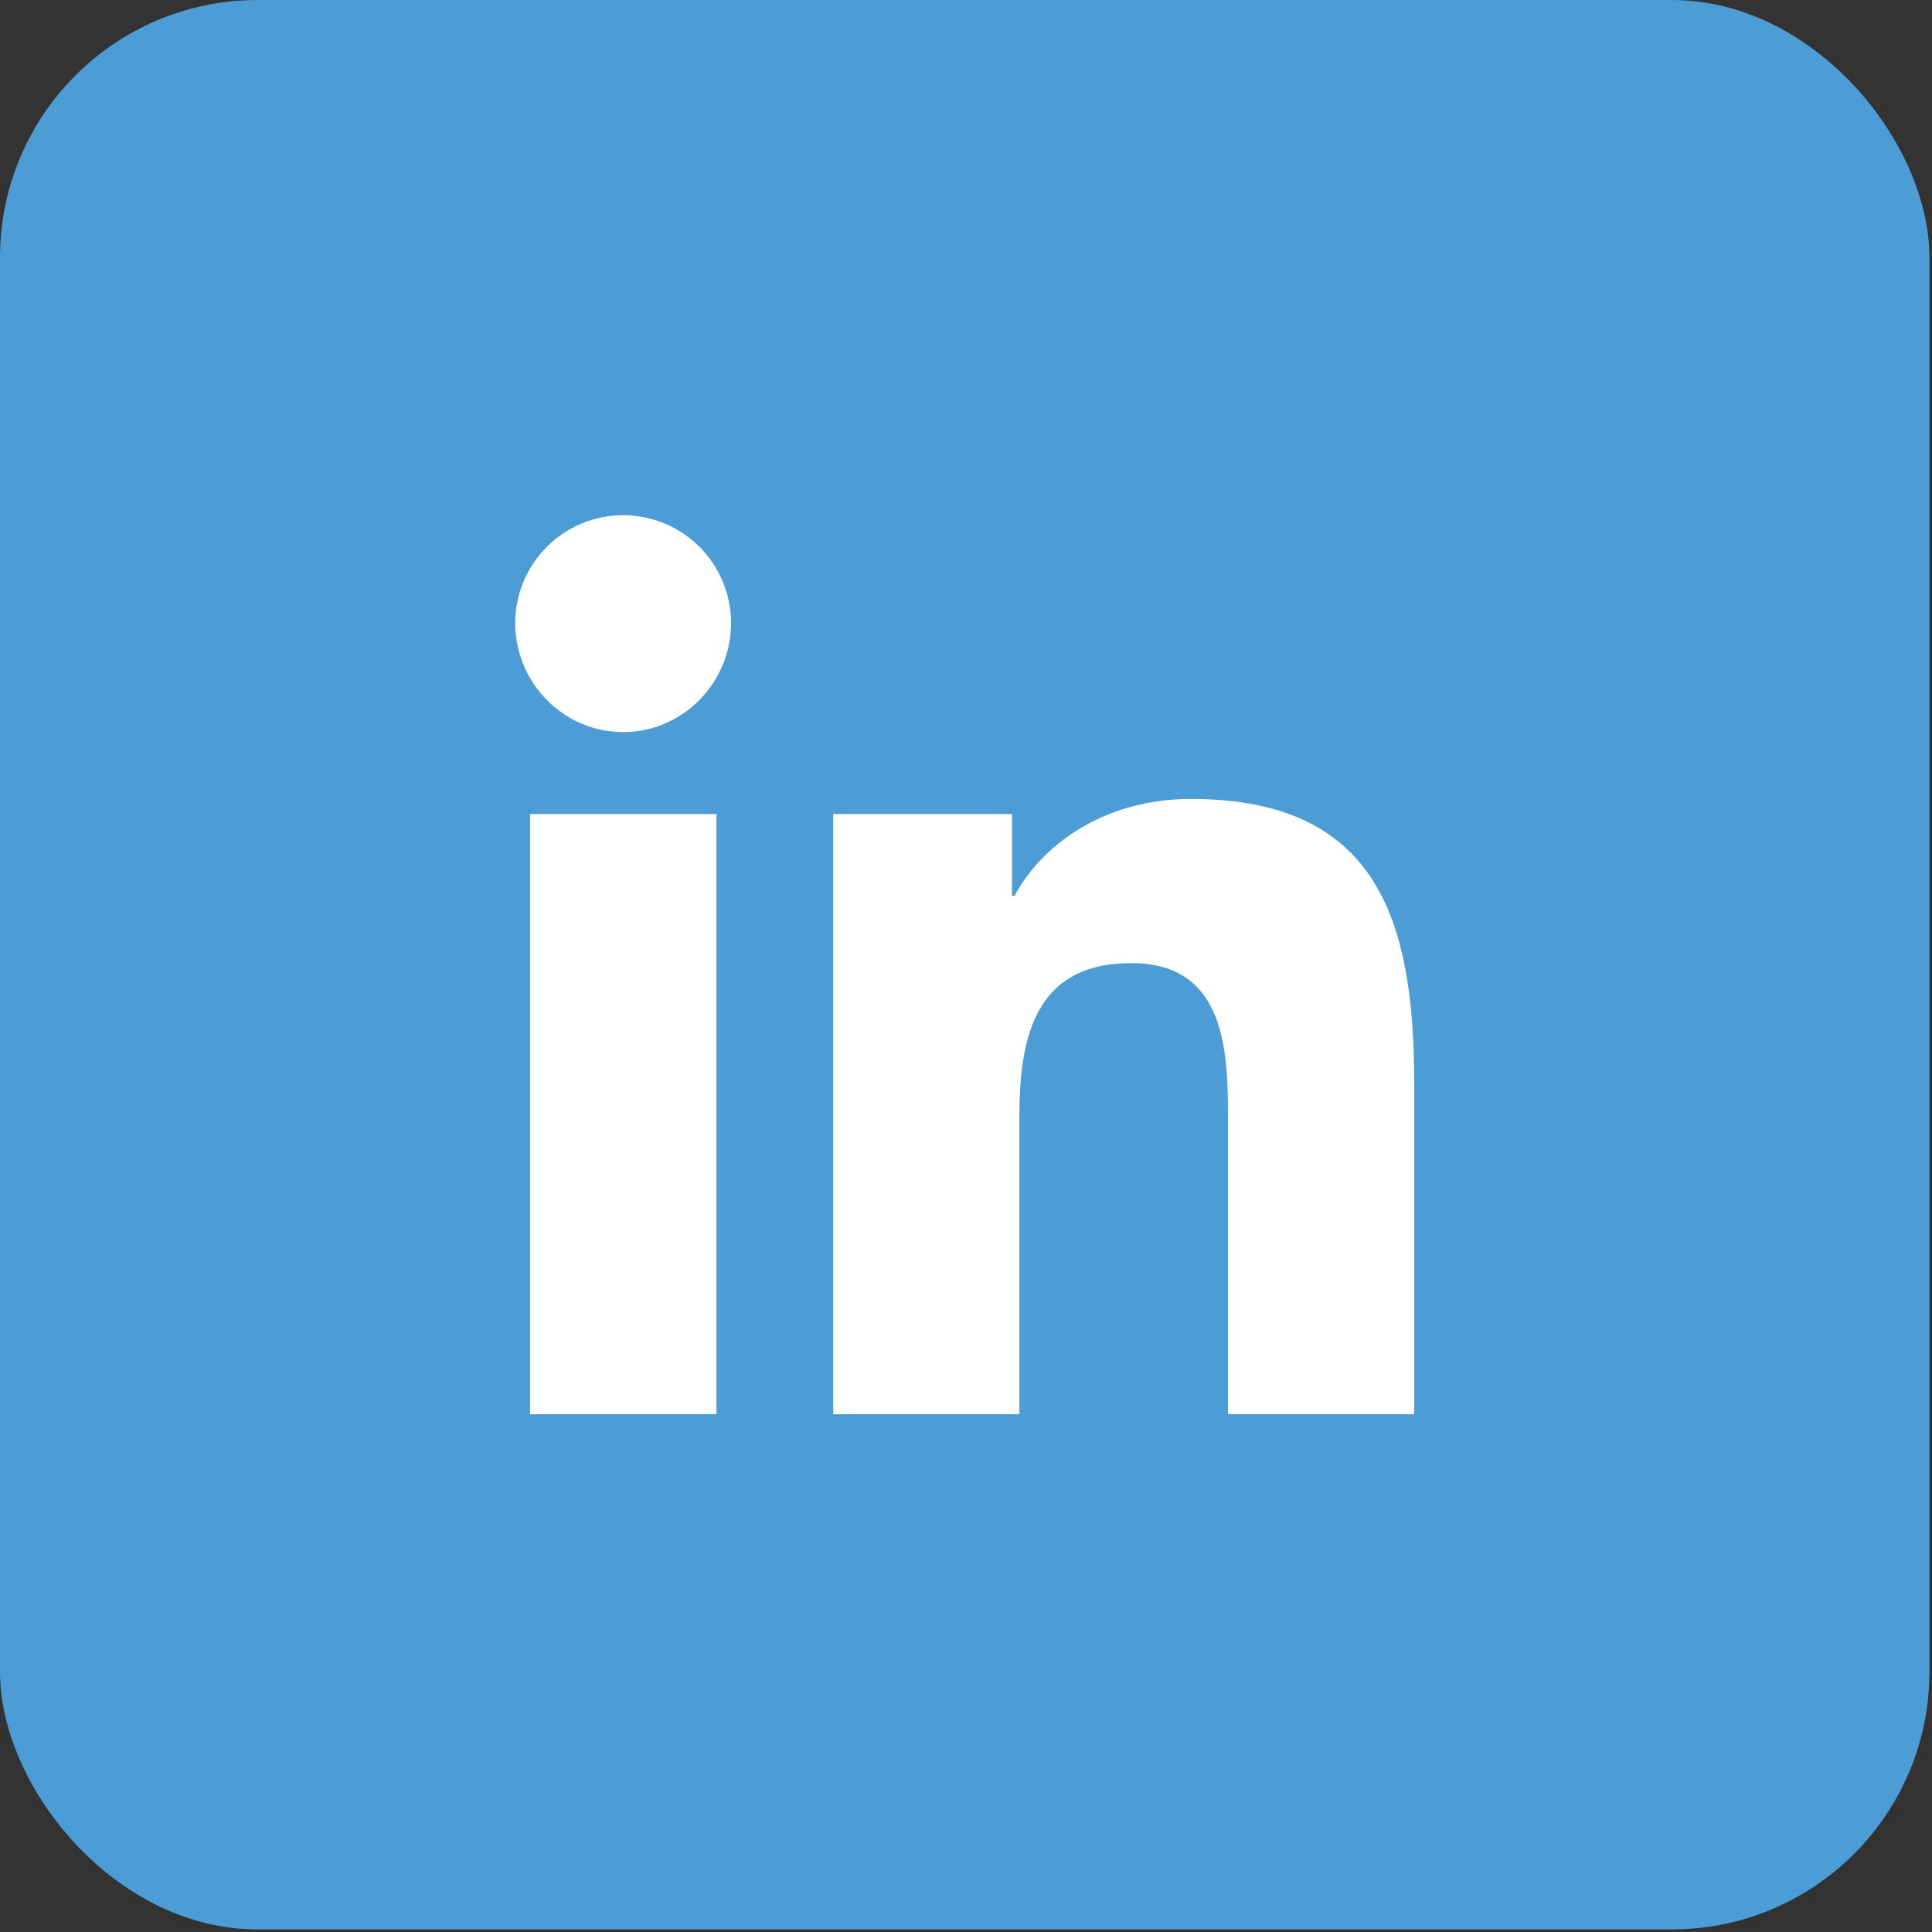 <svg width="30" height="30" viewBox="0 0 30 30" fill="none" xmlns="http://www.w3.org/2000/svg">
<rect x="0" y="0" width="30" height="30" fill="#333333" stroke="none"/>
<rect width="29.96" height="29.96" rx="4" fill="#4C9DD5"/>
<path d="M11.125 21.96H8.231V12.64H11.125V21.96ZM9.676 11.368C8.751 11.368 8 10.602 8 9.676C8 9.232 8.177 8.805 8.491 8.491C8.805 8.177 9.232 8 9.676 8C10.121 8 10.547 8.177 10.861 8.491C11.176 8.805 11.352 9.232 11.352 9.676C11.352 10.602 10.601 11.368 9.676 11.368ZM21.957 21.96H19.069V17.423C19.069 16.341 19.047 14.955 17.564 14.955C16.059 14.955 15.829 16.13 15.829 17.345V21.96H12.938V12.64H15.714V13.911H15.754C16.14 13.179 17.084 12.406 18.492 12.406C21.422 12.406 21.96 14.335 21.96 16.84V21.96H21.957Z" fill="white"/>
</svg>
